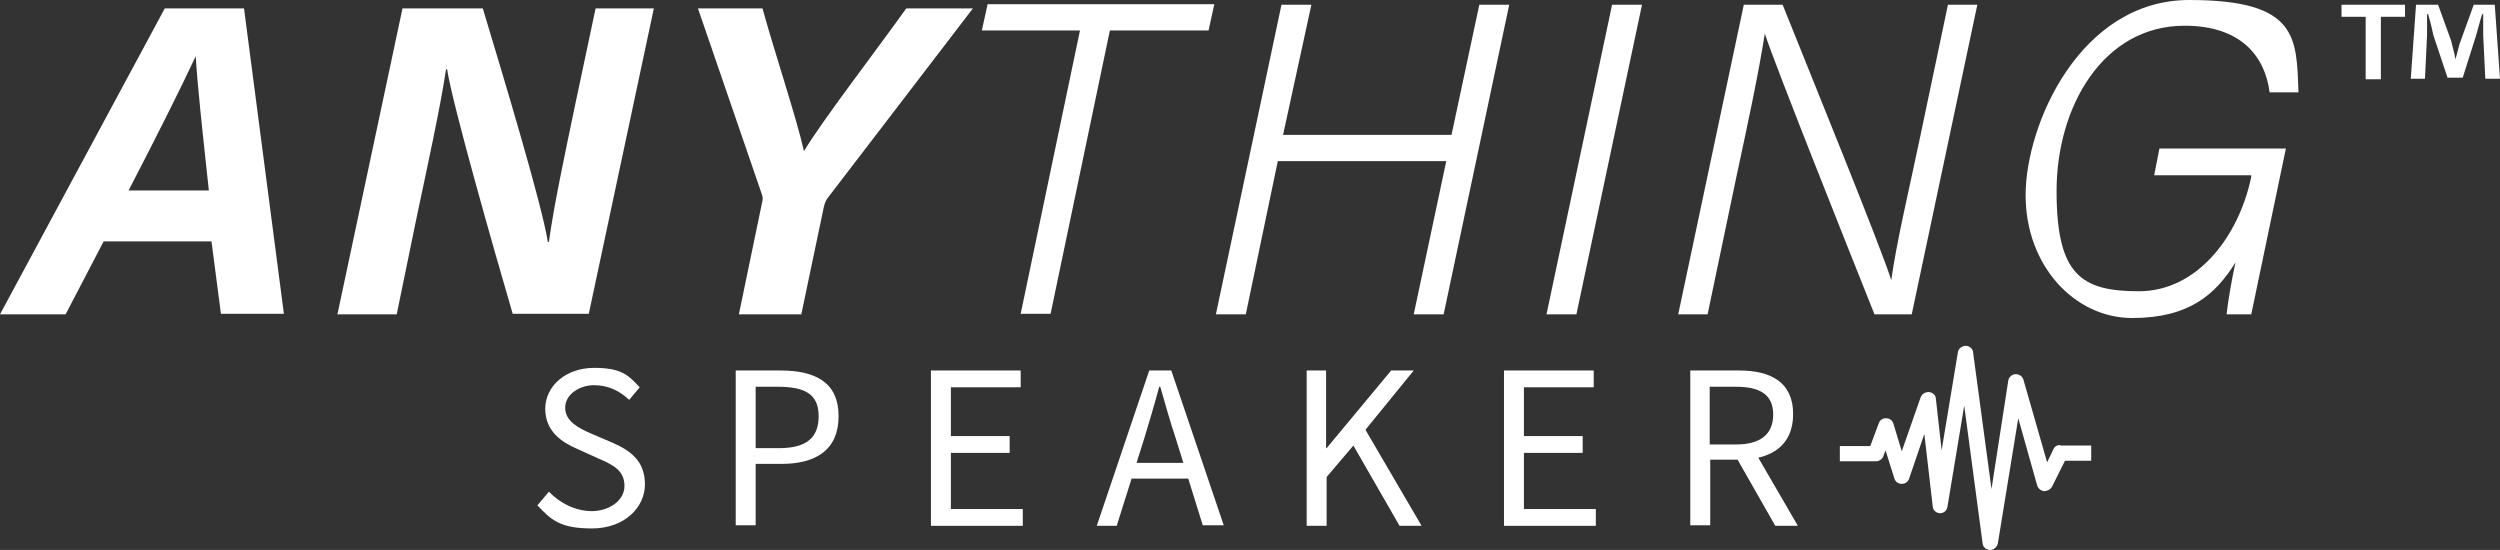 <?xml version="1.0" encoding="UTF-8"?><svg id="Layer_1" xmlns="http://www.w3.org/2000/svg" viewBox="0 0 476.4 104.8"><rect x="0" y="0" width="476.4" height="104.8" fill="#333333" stroke="none"/><defs><style>.cls-1{fill:#fff;}</style></defs><path class="cls-1" d="M19.7,46.1l-7.2,13.8H0L31.4,1.6h15.1l7.6,58.2h-12l-1.8-13.8h-20.6,0ZM39.8,36.3c-1.3-12-2.2-20.3-2.5-25.6h0c-2.7,5.8-7.4,15.2-12.8,25.6,0,0,15.4,0,15.4,0Z"/><path class="cls-1" d="M64.3,59.9L76.7,1.6h15.3c4.1,13.6,11.2,37.1,12.4,44.5h.2c.9-6.7,3.1-17,5.1-26.6l3.8-17.9h11.1l-12.4,58.2h-14.5c-3.6-12.3-11.5-40-12.5-46.6h-.2c-1.1,7.3-3.4,17.8-5.6,28.2l-3.8,18.5s-11.3,0-11.3,0Z"/><path class="cls-1" d="M140.8,59.9l4.4-21.2c.2-.7.2-1.2-.1-1.9L133,1.6h12.3c2.4,8.7,6.5,20.9,7.9,27.2,3.7-6.1,13.5-18.8,19.5-27.2h12.7l-27.5,35.9c-.4.5-.7,1-.9,1.9l-4.3,20.5h-11.9Z"/><path class="cls-1" d="M205.8,5.8h-18.7l1.1-5h43.2l-1.1,5h-18.8l-11.3,54h-5.7s11.3-54,11.3-54Z"/><path class="cls-1" d="M244.2.9h5.7l-5.4,24.8h32.1l5.3-24.8h5.7l-12.5,59h-5.7l6.2-29.2h-32.1l-6.1,29.2h-5.7L244.2.9Z"/><path class="cls-1" d="M312.9.9l-12.5,59h-5.7L307.2.9h5.7,0Z"/><path class="cls-1" d="M319.8,59.9L332.3.9h7.4c5.4,13.5,18.9,46.6,20.7,52.5h0c1-7.3,3.5-17.7,5.5-27.3l5.3-25.2h5.6l-12.5,59h-7.1c-5.1-12.8-18.8-47.1-20.9-53.5h0c-1.2,7.7-3.2,17-5.5,27.7l-5.4,25.8h-5.6Z"/><path class="cls-1" d="M429,59.9h-4.7c.2-2.1,1-6.8,1.7-9.9-3.8,6.1-8.8,10.6-19.7,10.6s-20.3-9.9-20.3-23.4S396.4,0,417.2,0s20.4,7.2,20.8,17.6h-5.5c-.9-7-5.6-12.7-16.2-12.7-15.6,0-24.4,15.5-24.4,31.5s4.7,19.1,15.7,19.1,19-10.3,21.4-21.8v-.3h-18.5l1-5.1h24.1l-6.6,31.6Z"/><path class="cls-1" d="M102.4,96.3l2.2-2.6c2.1,2.2,5.1,3.7,8.2,3.7s6.2-1.9,6.2-4.8-2.1-4-4.9-5.2l-4.2-1.9c-2.8-1.2-6-3.3-6-7.6s3.9-7.8,9.3-7.8,6.6,1.5,8.7,3.7l-2,2.4c-1.8-1.7-4-2.8-6.7-2.8s-5.5,1.7-5.5,4.3,2.6,3.9,4.9,4.9l4.2,1.8c3.4,1.5,6.1,3.5,6.1,7.9s-3.9,8.4-10.1,8.4-7.8-1.7-10.4-4.4h0Z"/><path class="cls-1" d="M140.3,70.6h8.4c6.6,0,11.1,2.2,11.1,8.7s-4.4,9.1-10.9,9.1h-4.9v11.7h-3.8v-29.5h.1,0ZM148.4,85.4c5.2,0,7.6-1.9,7.6-6.1s-2.6-5.6-7.8-5.6h-4.2v11.7h4.4Z"/><path class="cls-1" d="M177.5,70.6h17v3.2h-13.3v9.3h11.2v3.2h-11.2v10.7h13.7v3.2h-17.5v-29.6h.1Z"/><path class="cls-1" d="M219,70.6h4.2l10,29.5h-4l-5.1-16.4c-1.1-3.3-2-6.5-3-10h-.2c-.9,3.4-1.9,6.7-2.9,10l-5.2,16.5h-3.8l10-29.6ZM214.2,88.2h13.6v3h-13.6v-3Z"/><path class="cls-1" d="M248.9,70.6h3.8v14.8h.1l12.3-14.8h4.3l-9.2,11.3,10.7,18.3h-4.2l-8.8-15.3-5.1,6v9.3h-3.8v-29.6h-.1,0Z"/><path class="cls-1" d="M286.7,70.6h17v3.2h-13.3v9.3h11.2v3.2h-11.2v10.7h13.7v3.2h-17.5v-29.6h0Z"/><path class="cls-1" d="M322.1,70.6h9.3c6,0,10.3,2.2,10.3,8.3s-4.3,8.7-10.3,8.7h-5.5v12.5h-3.8v-29.5ZM330.8,84.7c4.6,0,7.1-1.9,7.1-5.7s-2.5-5.3-7.1-5.3h-5v11h5ZM330.6,86.7l3-2,9,15.5h-4.3l-7.7-13.5Z"/><path class="cls-1" d="M392.6,84.8c-.6,0-1.1.3-1.3.8l-1.2,2.5-4.5-15.7c-.2-.7-.8-1.1-1.5-1.1s-1.3.6-1.4,1.2l-3.2,20.7-3.5-26c0-.7-.7-1.3-1.4-1.3s-1.4.5-1.5,1.2l-3.1,18.7-1.1-9.8c0-.7-.6-1.2-1.3-1.3-.7,0-1.3.3-1.6,1l-3.6,10.3-1.6-5.3c-.2-.6-.7-1-1.4-1s-1.2.4-1.4,1l-1.6,4.3h-5.8v2.9h6.9c.6,0,1.2-.4,1.4-1l.4-1.1,1.7,5.4c.2.6.7,1,1.4,1s1.2-.4,1.4-1l2.9-8.5,1.6,13.8c0,.7.7,1.3,1.4,1.3h0c.7,0,1.3-.5,1.4-1.2l3.2-19.3,3.5,26.2c0,.7.7,1.3,1.4,1.3h0c.7,0,1.3-.5,1.5-1.2l3.9-23.9,3.6,12.8c.2.6.7,1,1.3,1.1.6,0,1.2-.3,1.5-.8l2.5-5h5v-2.9h-5.9q0,0,0-.1Z"/><path class="cls-1" d="M458.3.9v2.3h-4.6v11.9h-2.9V3.2h-4.6V.9h12.1ZM473.6,15l-.4-8.3V2.7h-.2c-.4,1.2-.8,2.9-1.2,4.2l-2.5,7.9h-2.9l-2.7-8.1c-.2-1-.6-2.7-1-4h-.2v4l-.4,8.3h-2.7l1-14.1h4.2l2.5,6.9c.2,1,.6,2.1.8,3.5h0c.4-1.2.6-2.5,1-3.5l2.5-6.9h4l1,14.1h-2.8Z"/></svg>